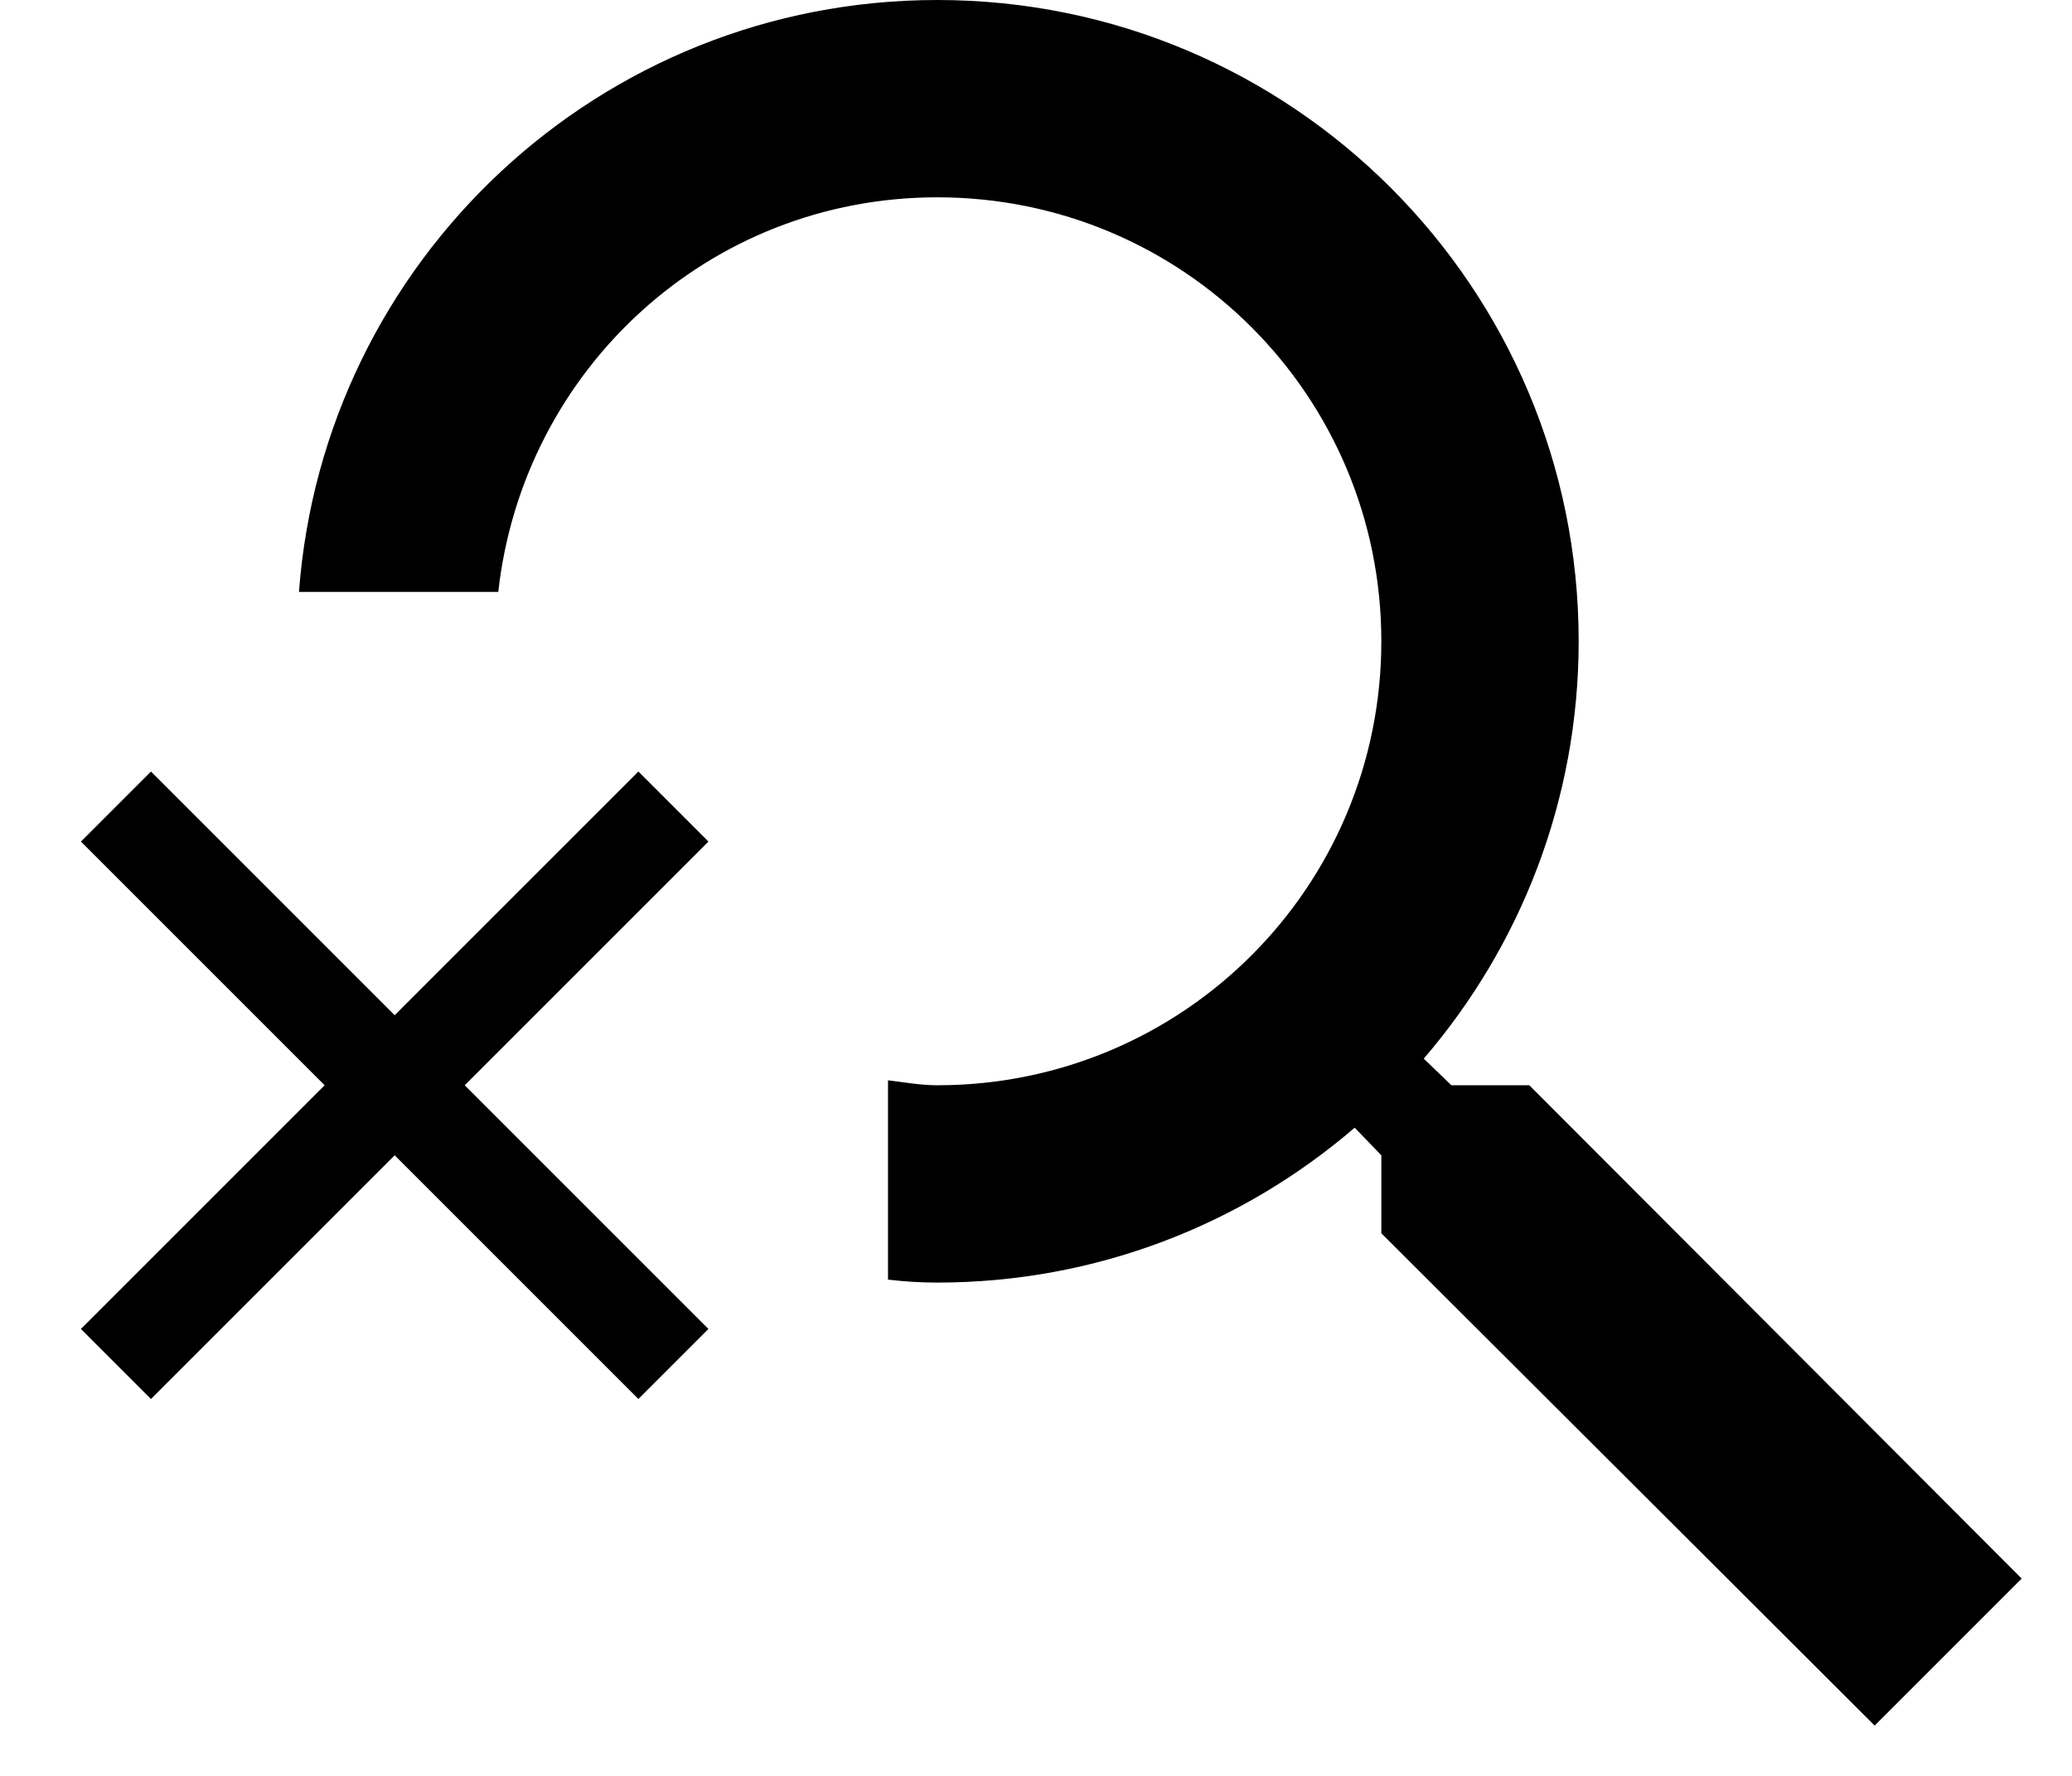<svg width="21" height="18" viewBox="0 0 21 18" fill="none" xmlns="http://www.w3.org/2000/svg">
<path d="M15.5 11H14.71L14.43 10.73C15.41 9.59 16 8.11 16 6.5C16 2.91 13.09 0 9.5 0C6.08 0 3.28 2.64 3.03 6H5.05C5.3 3.75 7.18 2 9.5 2C11.99 2 14 4.01 14 6.5C14 8.99 11.99 11 9.5 11C9.33 11 9.17 10.97 9 10.95V12.97C9.17 12.99 9.33 13 9.5 13C11.11 13 12.59 12.41 13.73 11.43L14 11.71V12.5L19 17.49L20.49 16L15.5 11Z" fill="black"/>
<path d="M6.47 7.82L4 10.29L1.53 7.82L0.82 8.53L3.29 11L0.82 13.47L1.53 14.18L4 11.71L6.47 14.18L7.18 13.47L4.71 11L7.18 8.53L6.47 7.82Z" fill="black"/>
</svg>
